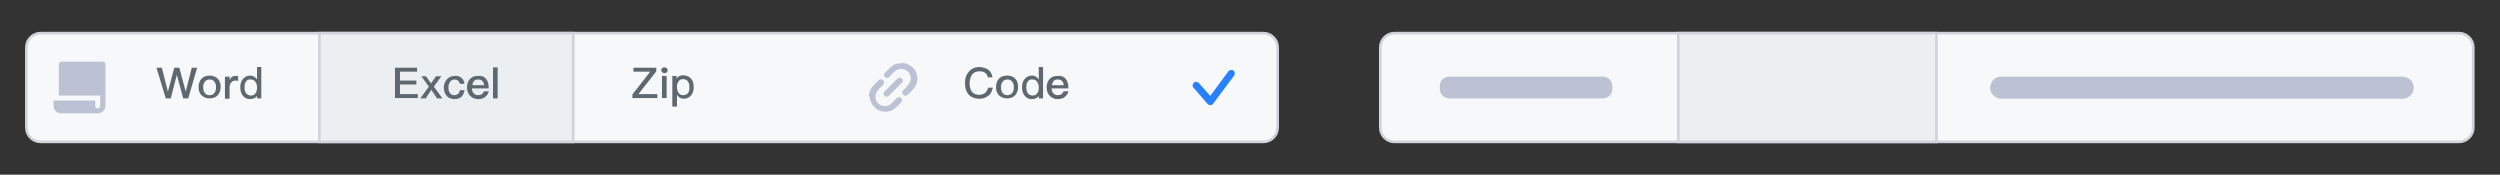 <?xml version="1.0" encoding="utf-8"?>
<!-- Generator: Adobe Illustrator 27.0.0, SVG Export Plug-In . SVG Version: 6.00 Build 0)  -->
<svg version="1.1" id="_图层_1" xmlns="http://www.w3.org/2000/svg" xmlns:xlink="http://www.w3.org/1999/xlink" x="0px" y="0px"
	 viewBox="0 0 701.3 49" style="enable-background:new 0 0 701.3 49;" xml:space="preserve">
<rect x="0" y="0" width="701.3" height="49" fill="#333333" stroke="none"/>
<style type="text/css">
	.st0{fill:#F6F8FA;stroke:#D1D3DB;stroke-width:0.75;stroke-miterlimit:10;}
	.st1{fill:#EBEFF2;stroke:#D1D3DB;stroke-width:0.75;stroke-miterlimit:10;}
	.st2{fill:#BCC2D3;}
	.st3{fill:#2680FF;}
	.st4{fill:#5F676F;}
</style>
<path class="st0" d="M11.4,9.3h343c2.2,0,4,1.8,4,4v22.5c0,2.2-1.8,4-4,4h-343c-2.2,0-4-1.8-4-4V13.3C7.4,11.1,9.2,9.3,11.4,9.3z"/>
<path class="st0" d="M391.2,9.3h298.6c2.2,0,4,1.8,4,4v22.5c0,2.2-1.8,4-4,4H391.2c-2.2,0-4-1.8-4-4V13.3
	C387.2,11.1,389,9.3,391.2,9.3z"/>
<rect x="470.8" y="9.3" class="st1" width="72.4" height="30.5"/>
<rect x="89.6" y="9.3" class="st1" width="71.2" height="30.5"/>
<path class="st2" d="M15,28.2h11.7c0,0.5,0,0.9,0,1.4c0,0.4,0.2,0.7,0.6,0.8c0.4,0.1,0.8-0.2,0.8-0.7c0-1,0-1.9,0-2.9H16.5
	c0-0.1,0-0.2,0-0.4c0-2.7,0-5.5,0-8.2c0-0.7,0.3-0.9,0.9-0.9c3.8,0,7.5,0,11.3,0c0.7,0,0.9,0.3,0.9,0.9c0,3.8,0,7.5,0,11.3
	c0,1.4-0.9,2.3-2.3,2.3c-3.3,0-6.6,0-10,0c-1.4,0-2.3-0.9-2.3-2.3C15,29.1,15,28.6,15,28.2L15,28.2z"/>
<path class="st2" d="M406.5,21.5h43.2c1.4,0,2.6,1.2,2.6,2.6V25c0,1.4-1.2,2.6-2.6,2.6h-43.2c-1.4,0-2.6-1.2-2.6-2.6v-0.9
	C403.9,22.6,405.1,21.5,406.5,21.5z"/>
<path class="st2" d="M561.4,21.5H674c1.7,0,3.1,1.4,3.1,3.1l0,0c0,1.7-1.4,3.1-3.1,3.1H561.4c-1.7,0-3.1-1.4-3.1-3.1l0,0
	C558.3,22.8,559.7,21.5,561.4,21.5z"/>
<path class="st3" d="M339.6,29.5c-0.3,0-0.6-0.1-0.8-0.3l-4-4.6c-0.4-0.4-0.3-1,0.1-1.4c0.4-0.4,1-0.3,1.4,0.1l3.2,3.6l5.1-6.9
	c0.3-0.4,1-0.5,1.4-0.2s0.5,1,0.2,1.4l-5.9,7.9C340.3,29.3,340,29.4,339.6,29.5C339.7,29.5,339.6,29.5,339.6,29.5L339.6,29.5z"/>
<g>
	<path class="st2" d="M243.7,26.8c0-0.1,0-0.3,0.1-0.4c0.1-0.8,0.5-1.5,1-2.2c0.4-0.4,0.7-0.8,1.1-1.1c0.2-0.2,0.4-0.4,0.6-0.6
		c0.2-0.2,0.6-0.3,0.9-0.2s0.5,0.4,0.6,0.7c0,0.3-0.1,0.5-0.2,0.7c-0.5,0.5-1,1-1.4,1.5c-0.4,0.4-0.7,1-0.8,1.6
		c-0.2,1.4,0.8,2.6,2,2.9c0.9,0.2,1.8,0,2.5-0.7c0.5-0.5,1-1,1.5-1.5c0.3-0.3,0.8-0.4,1.1-0.1c0.4,0.3,0.4,0.9,0.1,1.3
		c-0.4,0.4-0.8,0.8-1.1,1.1c-0.3,0.3-0.5,0.5-0.8,0.7c-0.6,0.5-1.3,0.7-2,0.8c-2.2,0.3-4.2-1.1-4.8-3.3c-0.1-0.2-0.1-0.5-0.1-0.7
		c0,0,0,0,0-0.1C243.7,27.1,243.7,26.9,243.7,26.8L243.7,26.8z"/>
	<path class="st2" d="M253.2,17.7c0.1,0,0.3,0,0.4,0c1,0.2,1.9,0.6,2.6,1.4c0.6,0.6,1,1.4,1.1,2.3c0.2,1.4-0.2,2.6-1.2,3.7
		c-0.5,0.5-1,1-1.5,1.5c-0.2,0.2-0.6,0.3-0.9,0.2c-0.3-0.1-0.5-0.4-0.6-0.7c0-0.3,0.1-0.5,0.2-0.7c0.5-0.5,1-1,1.4-1.5
		c0.4-0.4,0.6-0.9,0.7-1.4c0.3-1.4-0.6-2.8-2-3.1c-0.9-0.2-1.8,0-2.5,0.7c-0.5,0.5-1,1-1.5,1.5c-0.4,0.4-1,0.3-1.3-0.1
		c-0.2-0.3-0.2-0.8,0.1-1c0.6-0.6,1.1-1.2,1.7-1.7c0.6-0.6,1.4-0.9,2.2-1c0.1,0,0.3,0,0.4,0C252.9,17.7,253.1,17.7,253.2,17.7
		L253.2,17.7z"/>
	<path class="st2" d="M252.3,21.8c0.4,0,0.8,0.2,0.9,0.5s0.1,0.7-0.2,0.9c-0.6,0.6-1.2,1.2-1.8,1.8c-0.6,0.6-1.3,1.3-1.9,1.9
		c-0.3,0.3-0.7,0.3-1,0.1c-0.5-0.3-0.6-0.9-0.2-1.3c0.4-0.4,0.8-0.8,1.3-1.3c0.8-0.8,1.6-1.6,2.5-2.5
		C252,21.9,252.2,21.8,252.3,21.8z"/>
</g>
<g>
	<g>
		<path class="st4" d="M45.4,19l1.7,6.7h0l1.8-6.7h1.4l1.8,6.7h0l1.7-6.7h1.5l-2.5,8.6h-1.4L49.6,21h0l-1.7,6.6h-1.4L43.9,19H45.4z"
			/>
		<path class="st4" d="M61.1,22.1c0.6,0.6,0.8,1.4,0.8,2.3c0,0.9-0.3,1.7-0.8,2.3c-0.6,0.6-1.3,0.9-2.3,0.9c-0.9,0-1.7-0.3-2.3-0.9
			c-0.6-0.6-0.8-1.4-0.8-2.3c0-0.9,0.3-1.7,0.8-2.3c0.6-0.6,1.3-0.9,2.3-0.9C59.7,21.2,60.5,21.5,61.1,22.1z M57.4,23
			c-0.3,0.4-0.4,0.9-0.4,1.5s0.1,1.1,0.4,1.5c0.3,0.5,0.8,0.7,1.4,0.7c0.6,0,1-0.2,1.4-0.7c0.3-0.4,0.4-0.9,0.4-1.5
			c0-0.6-0.1-1.1-0.4-1.5c-0.3-0.5-0.8-0.7-1.4-0.7C58.2,22.3,57.8,22.5,57.4,23z"/>
		<path class="st4" d="M66.8,21.4v1.3c-0.3-0.1-0.6-0.1-0.9-0.1c-0.4,0-0.7,0.2-1,0.5c-0.3,0.3-0.5,0.8-0.5,1.3v3.3h-1.3v-6.2h1.3
			v0.9c0.2-0.3,0.4-0.6,0.6-0.8c0.3-0.2,0.6-0.3,1-0.3C66.3,21.2,66.6,21.3,66.8,21.4z"/>
		<path class="st4" d="M73.3,18.9v8.7h-1.2v-0.7c-0.4,0.6-1.1,0.9-1.9,0.9c-0.9,0-1.6-0.3-2.1-1c-0.5-0.6-0.7-1.4-0.7-2.3
			c0-0.9,0.2-1.7,0.7-2.3c0.5-0.6,1.2-1,2.1-1c0.8,0,1.4,0.4,1.9,1.1v-3.5H73.3z M69,22.9c-0.3,0.4-0.4,0.9-0.4,1.6s0.1,1.2,0.4,1.6
			c0.3,0.4,0.8,0.7,1.4,0.7c0.6,0,1-0.2,1.3-0.7c0.3-0.4,0.4-0.9,0.4-1.5v-0.1c0-0.7-0.2-1.2-0.5-1.6c-0.3-0.4-0.7-0.6-1.2-0.6
			C69.8,22.2,69.3,22.4,69,22.9z"/>
	</g>
</g>
<g>
	<g>
		<path class="st4" d="M117,19v1.1h-4.8v2.5h4.6v1.1h-4.6v2.7h5v1.1h-6.4V19H117z"/>
		<path class="st4" d="M119.5,21.4l1.4,2l1.4-2h1.5l-2.1,2.9l2.4,3.3h-1.5l-1.6-2.4l-1.6,2.4h-1.5l2.4-3.3l-2.1-2.9H119.5z"/>
		<path class="st4" d="M129.4,21.8c0.5,0.4,0.8,1,0.9,1.7h-1.3c-0.1-0.4-0.3-0.7-0.5-0.9c-0.3-0.2-0.6-0.3-1-0.3
			c-0.5,0-0.9,0.2-1.2,0.6c-0.3,0.4-0.5,0.9-0.5,1.6c0,0.7,0.1,1.2,0.4,1.6c0.3,0.4,0.7,0.6,1.2,0.6c0.9,0,1.5-0.5,1.6-1.4h1.3
			c-0.1,0.8-0.5,1.5-0.9,1.9c-0.5,0.4-1.1,0.6-1.9,0.6c-0.9,0-1.7-0.3-2.2-0.9c-0.5-0.6-0.8-1.4-0.8-2.3c0-0.9,0.3-1.7,0.8-2.3
			c0.5-0.6,1.3-1,2.2-1C128.3,21.2,128.9,21.4,129.4,21.8z"/>
		<path class="st4" d="M136.4,22.2c0.5,0.6,0.7,1.5,0.7,2.6h-4.7c0,0.6,0.2,1.1,0.5,1.4c0.3,0.3,0.7,0.5,1.2,0.5
			c0.4,0,0.8-0.1,1.1-0.3c0.2-0.2,0.4-0.4,0.6-0.8h1.3c-0.1,0.6-0.4,1.1-0.9,1.5c-0.5,0.5-1.2,0.7-2.1,0.7c-0.9,0-1.6-0.3-2.2-0.9
			c-0.6-0.6-0.9-1.4-0.9-2.4c0-0.9,0.3-1.7,0.8-2.3c0.5-0.6,1.3-0.9,2.2-0.9C135.1,21.2,135.9,21.5,136.4,22.2z M133,22.7
			c-0.3,0.3-0.4,0.7-0.5,1.2h3.3c-0.1-1.1-0.7-1.6-1.7-1.6C133.6,22.3,133.3,22.4,133,22.7z"/>
		<path class="st4" d="M139.6,18.9v8.7h-1.3v-8.7H139.6z"/>
	</g>
</g>
<g>
	<g>
		<path class="st4" d="M184.1,19v1l-5,6.4h5.3v1.1h-7v-1l5-6.4h-4.7V19H184.1z"/>
		<path class="st4" d="M187,19.1c0.2,0.2,0.3,0.4,0.3,0.6s-0.1,0.5-0.3,0.6c-0.2,0.2-0.4,0.2-0.6,0.2c-0.3,0-0.5-0.1-0.6-0.2
			c-0.2-0.2-0.3-0.4-0.3-0.6c0-0.3,0.1-0.5,0.3-0.6c0.2-0.2,0.4-0.2,0.6-0.2S186.8,18.9,187,19.1z M187,21.3v6.2h-1.3v-6.2H187z"/>
		<path class="st4" d="M193.9,22.1c0.5,0.6,0.7,1.4,0.7,2.3c0,0.9-0.2,1.7-0.7,2.3c-0.5,0.6-1.2,1-2.1,1c-0.8,0-1.4-0.4-1.9-1.1v3.3
			h-1.3v-8.6h1.2v0.7c0.4-0.6,1.1-0.9,1.9-0.9C192.7,21.2,193.4,21.5,193.9,22.1z M190.3,22.9c-0.3,0.4-0.4,0.9-0.4,1.5v0.1
			c0,0.7,0.2,1.2,0.5,1.6c0.3,0.4,0.7,0.6,1.2,0.6c0.6,0,1.1-0.2,1.4-0.6c0.3-0.4,0.4-0.9,0.4-1.6s-0.1-1.2-0.4-1.6
			c-0.3-0.5-0.8-0.7-1.4-0.7C191,22.2,190.6,22.4,190.3,22.9z"/>
	</g>
</g>
<g>
	<g>
		<path class="st4" d="M277.3,19.6c0.6,0.5,1,1.2,1.1,2.1h-1.3c-0.1-0.6-0.4-1-0.8-1.3c-0.4-0.3-0.9-0.4-1.5-0.4
			c-0.9,0-1.6,0.3-2.1,0.9c-0.4,0.6-0.7,1.4-0.7,2.4c0,1,0.2,1.8,0.6,2.4c0.5,0.6,1.2,0.9,2.1,0.9c0.6,0,1.2-0.2,1.6-0.5
			c0.4-0.3,0.7-0.8,0.9-1.5h1.3c-0.2,1-0.6,1.8-1.3,2.3c-0.7,0.5-1.5,0.8-2.4,0.8c-1.4,0-2.5-0.5-3.2-1.3c-0.6-0.8-0.9-1.8-0.9-3.1
			c0-1.3,0.3-2.3,1-3.1c0.7-0.9,1.8-1.4,3.1-1.4C275.8,18.9,276.6,19.1,277.3,19.6z"/>
		<path class="st4" d="M284.8,22.1c0.6,0.6,0.8,1.4,0.8,2.3c0,0.9-0.3,1.7-0.8,2.3c-0.6,0.6-1.3,0.9-2.3,0.9s-1.7-0.3-2.3-0.9
			c-0.6-0.6-0.8-1.4-0.8-2.3c0-0.9,0.3-1.7,0.8-2.3c0.6-0.6,1.3-0.9,2.3-0.9S284.3,21.5,284.8,22.1z M281.2,23
			c-0.3,0.4-0.4,0.9-0.4,1.5s0.1,1.1,0.4,1.5c0.3,0.5,0.8,0.7,1.4,0.7c0.6,0,1-0.2,1.4-0.7c0.3-0.4,0.4-0.9,0.4-1.5
			c0-0.6-0.1-1.1-0.4-1.5c-0.3-0.5-0.8-0.7-1.4-0.7C282,22.3,281.5,22.5,281.2,23z"/>
		<path class="st4" d="M292.6,18.9v8.7h-1.2v-0.7c-0.4,0.6-1.1,0.9-1.9,0.9c-0.9,0-1.6-0.3-2.1-1c-0.5-0.6-0.7-1.4-0.7-2.3
			c0-0.9,0.2-1.7,0.7-2.3c0.5-0.6,1.2-1,2.1-1c0.8,0,1.4,0.4,1.9,1.1v-3.5H292.6z M288.3,22.9c-0.3,0.4-0.4,0.9-0.4,1.6
			s0.1,1.2,0.4,1.6c0.3,0.4,0.8,0.7,1.4,0.7c0.6,0,1-0.2,1.3-0.7c0.3-0.4,0.4-0.9,0.4-1.5v-0.1c0-0.7-0.2-1.2-0.5-1.6
			c-0.3-0.4-0.7-0.6-1.2-0.6C289.1,22.2,288.6,22.4,288.3,22.9z"/>
		<path class="st4" d="M299,22.2c0.5,0.6,0.7,1.5,0.7,2.6H295c0,0.6,0.2,1.1,0.5,1.4c0.3,0.3,0.7,0.5,1.2,0.5c0.4,0,0.8-0.1,1.1-0.3
			c0.2-0.2,0.4-0.4,0.6-0.8h1.3c-0.1,0.6-0.4,1.1-0.9,1.5c-0.5,0.5-1.2,0.7-2.1,0.7c-0.9,0-1.6-0.3-2.2-0.9
			c-0.6-0.6-0.9-1.4-0.9-2.4c0-0.9,0.3-1.7,0.8-2.3c0.5-0.6,1.3-0.9,2.2-0.9C297.7,21.2,298.5,21.5,299,22.2z M295.6,22.7
			c-0.3,0.3-0.4,0.7-0.5,1.2h3.3c-0.1-1.1-0.7-1.6-1.7-1.6C296.2,22.3,295.9,22.4,295.6,22.7z"/>
	</g>
</g>
</svg>
